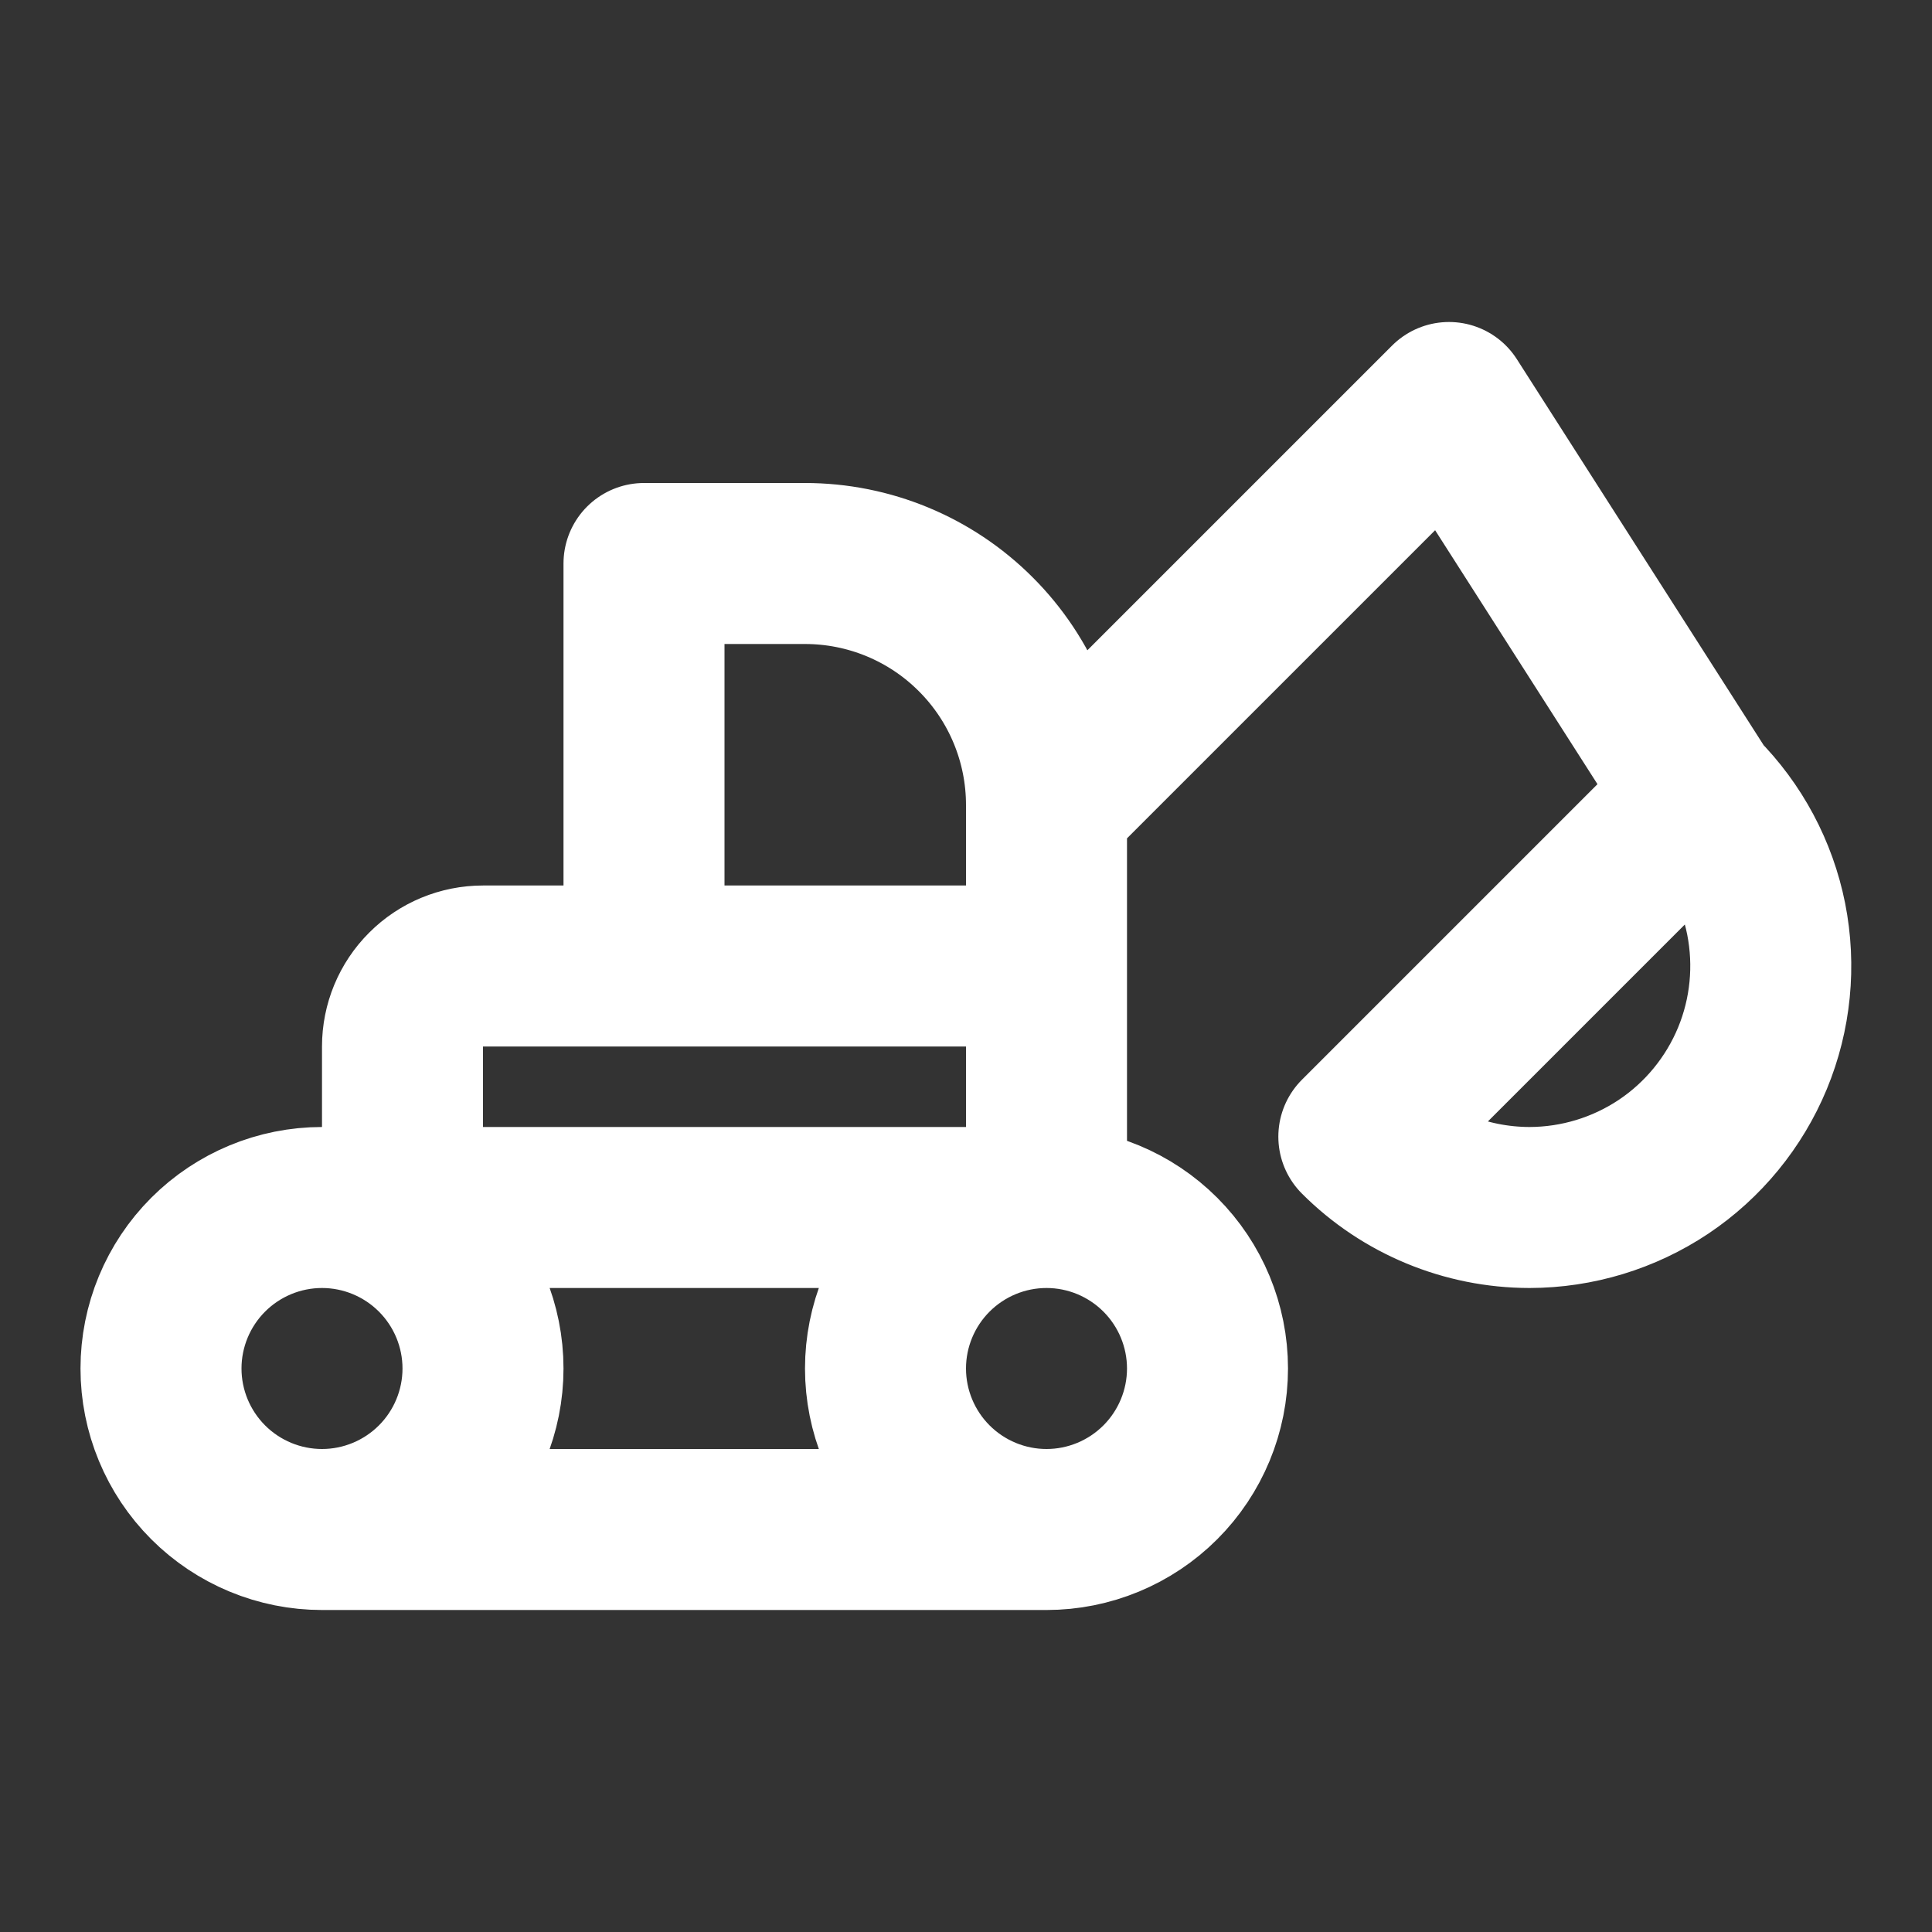 <svg width="24" height="24" viewBox="0 0 24 24" fill="none" xmlns="http://www.w3.org/2000/svg">
<rect x="0" y="0" width="24" height="24" fill="#333333" stroke="none"/>
<path d="M4 19C3.47 19 2.961 18.789 2.586 18.414C2.211 18.039 2 17.53 2 17C2 16.47 2.211 15.961 2.586 15.586C2.961 15.211 3.47 15 4 15M4 19C4.53 19 5.039 18.789 5.414 18.414C5.789 18.039 6 17.53 6 17C6 16.47 5.789 15.961 5.414 15.586C5.039 15.211 4.53 15 4 15M4 19H13M4 15H13M13 19C12.47 19 11.961 18.789 11.586 18.414C11.211 18.039 11 17.53 11 17C11 16.47 11.211 15.961 11.586 15.586C11.961 15.211 12.47 15 13 15M13 19C13.53 19 14.039 18.789 14.414 18.414C14.789 18.039 15 17.53 15 17C15 16.47 14.789 15.961 14.414 15.586C14.039 15.211 13.53 15 13 15M13 15L13 10M8 12V7H10C10.796 7 11.559 7.316 12.121 7.879C12.684 8.441 13 9.204 13 10M13 10L18 5L21.12 9.88M5 15V13C5 12.735 5.105 12.48 5.293 12.293C5.48 12.105 5.735 12 6 12H13M21.12 9.88C21.539 10.3 21.824 10.834 21.94 11.415C22.055 11.997 21.996 12.6 21.769 13.148C21.542 13.695 21.158 14.164 20.665 14.494C20.172 14.823 19.593 14.999 19 15C18.205 14.999 17.442 14.683 16.88 14.12L21.12 9.88Z" stroke="white" stroke-width="2" stroke-linecap="round" stroke-linejoin="round"/>
</svg>
